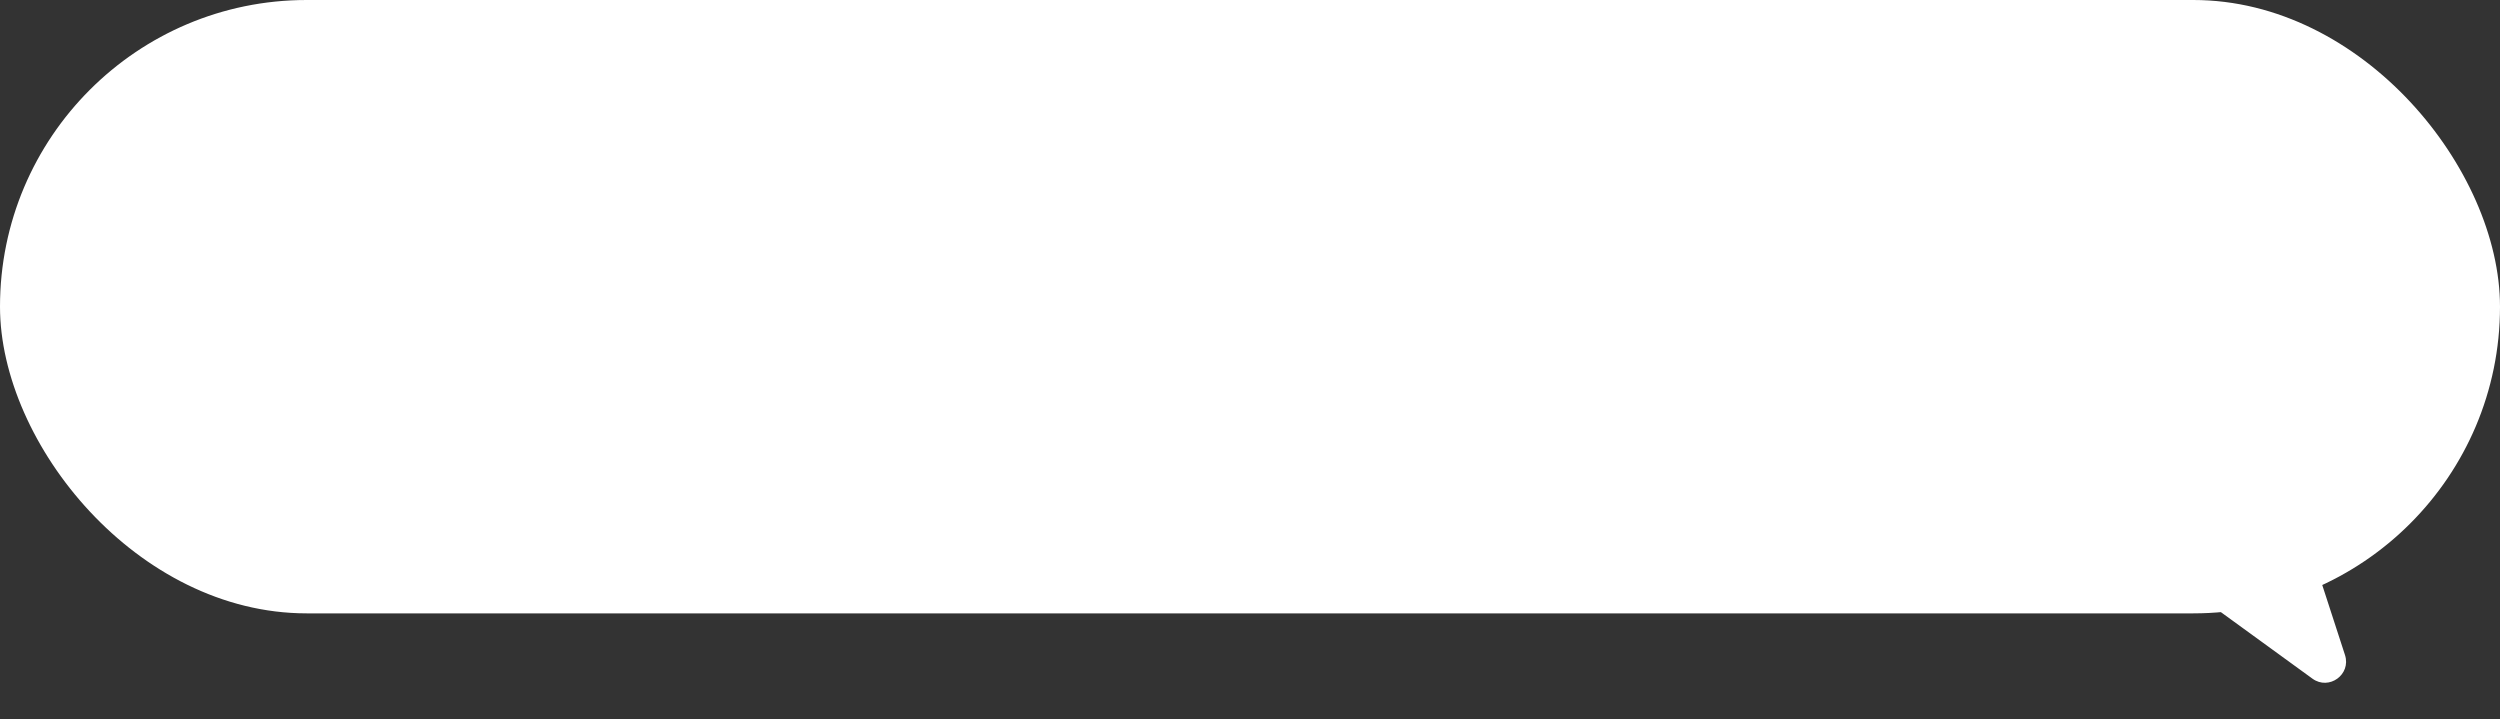 <?xml version="1.0" encoding="UTF-8"?> <svg xmlns="http://www.w3.org/2000/svg" width="591" height="170" viewBox="0 0 591 170" fill="none"><rect x="0" y="0" width="591" height="170" fill="#333333" stroke="none"/><rect width="591" height="145" rx="72.5" fill="white"></rect><path d="M503.511 27.635C505.008 23.029 511.525 23.029 513.022 27.635L526.564 69.315C527.234 71.375 529.153 72.77 531.32 72.77H575.144C579.988 72.77 582.002 78.968 578.083 81.815L542.628 107.575C540.876 108.848 540.143 111.105 540.812 113.165L554.355 154.845C555.851 159.451 550.579 163.282 546.66 160.435L509.139 133.174C508.564 132.756 508.084 132.221 507.733 131.603L496.705 112.236C495.816 110.674 494.157 109.71 492.36 109.71H478.468C477.412 109.71 476.383 109.376 475.529 108.755L438.449 81.815C434.531 78.968 436.545 72.77 441.388 72.77H485.213C487.379 72.77 489.299 71.375 489.969 69.315L503.511 27.635Z" fill="white"></path></svg> 